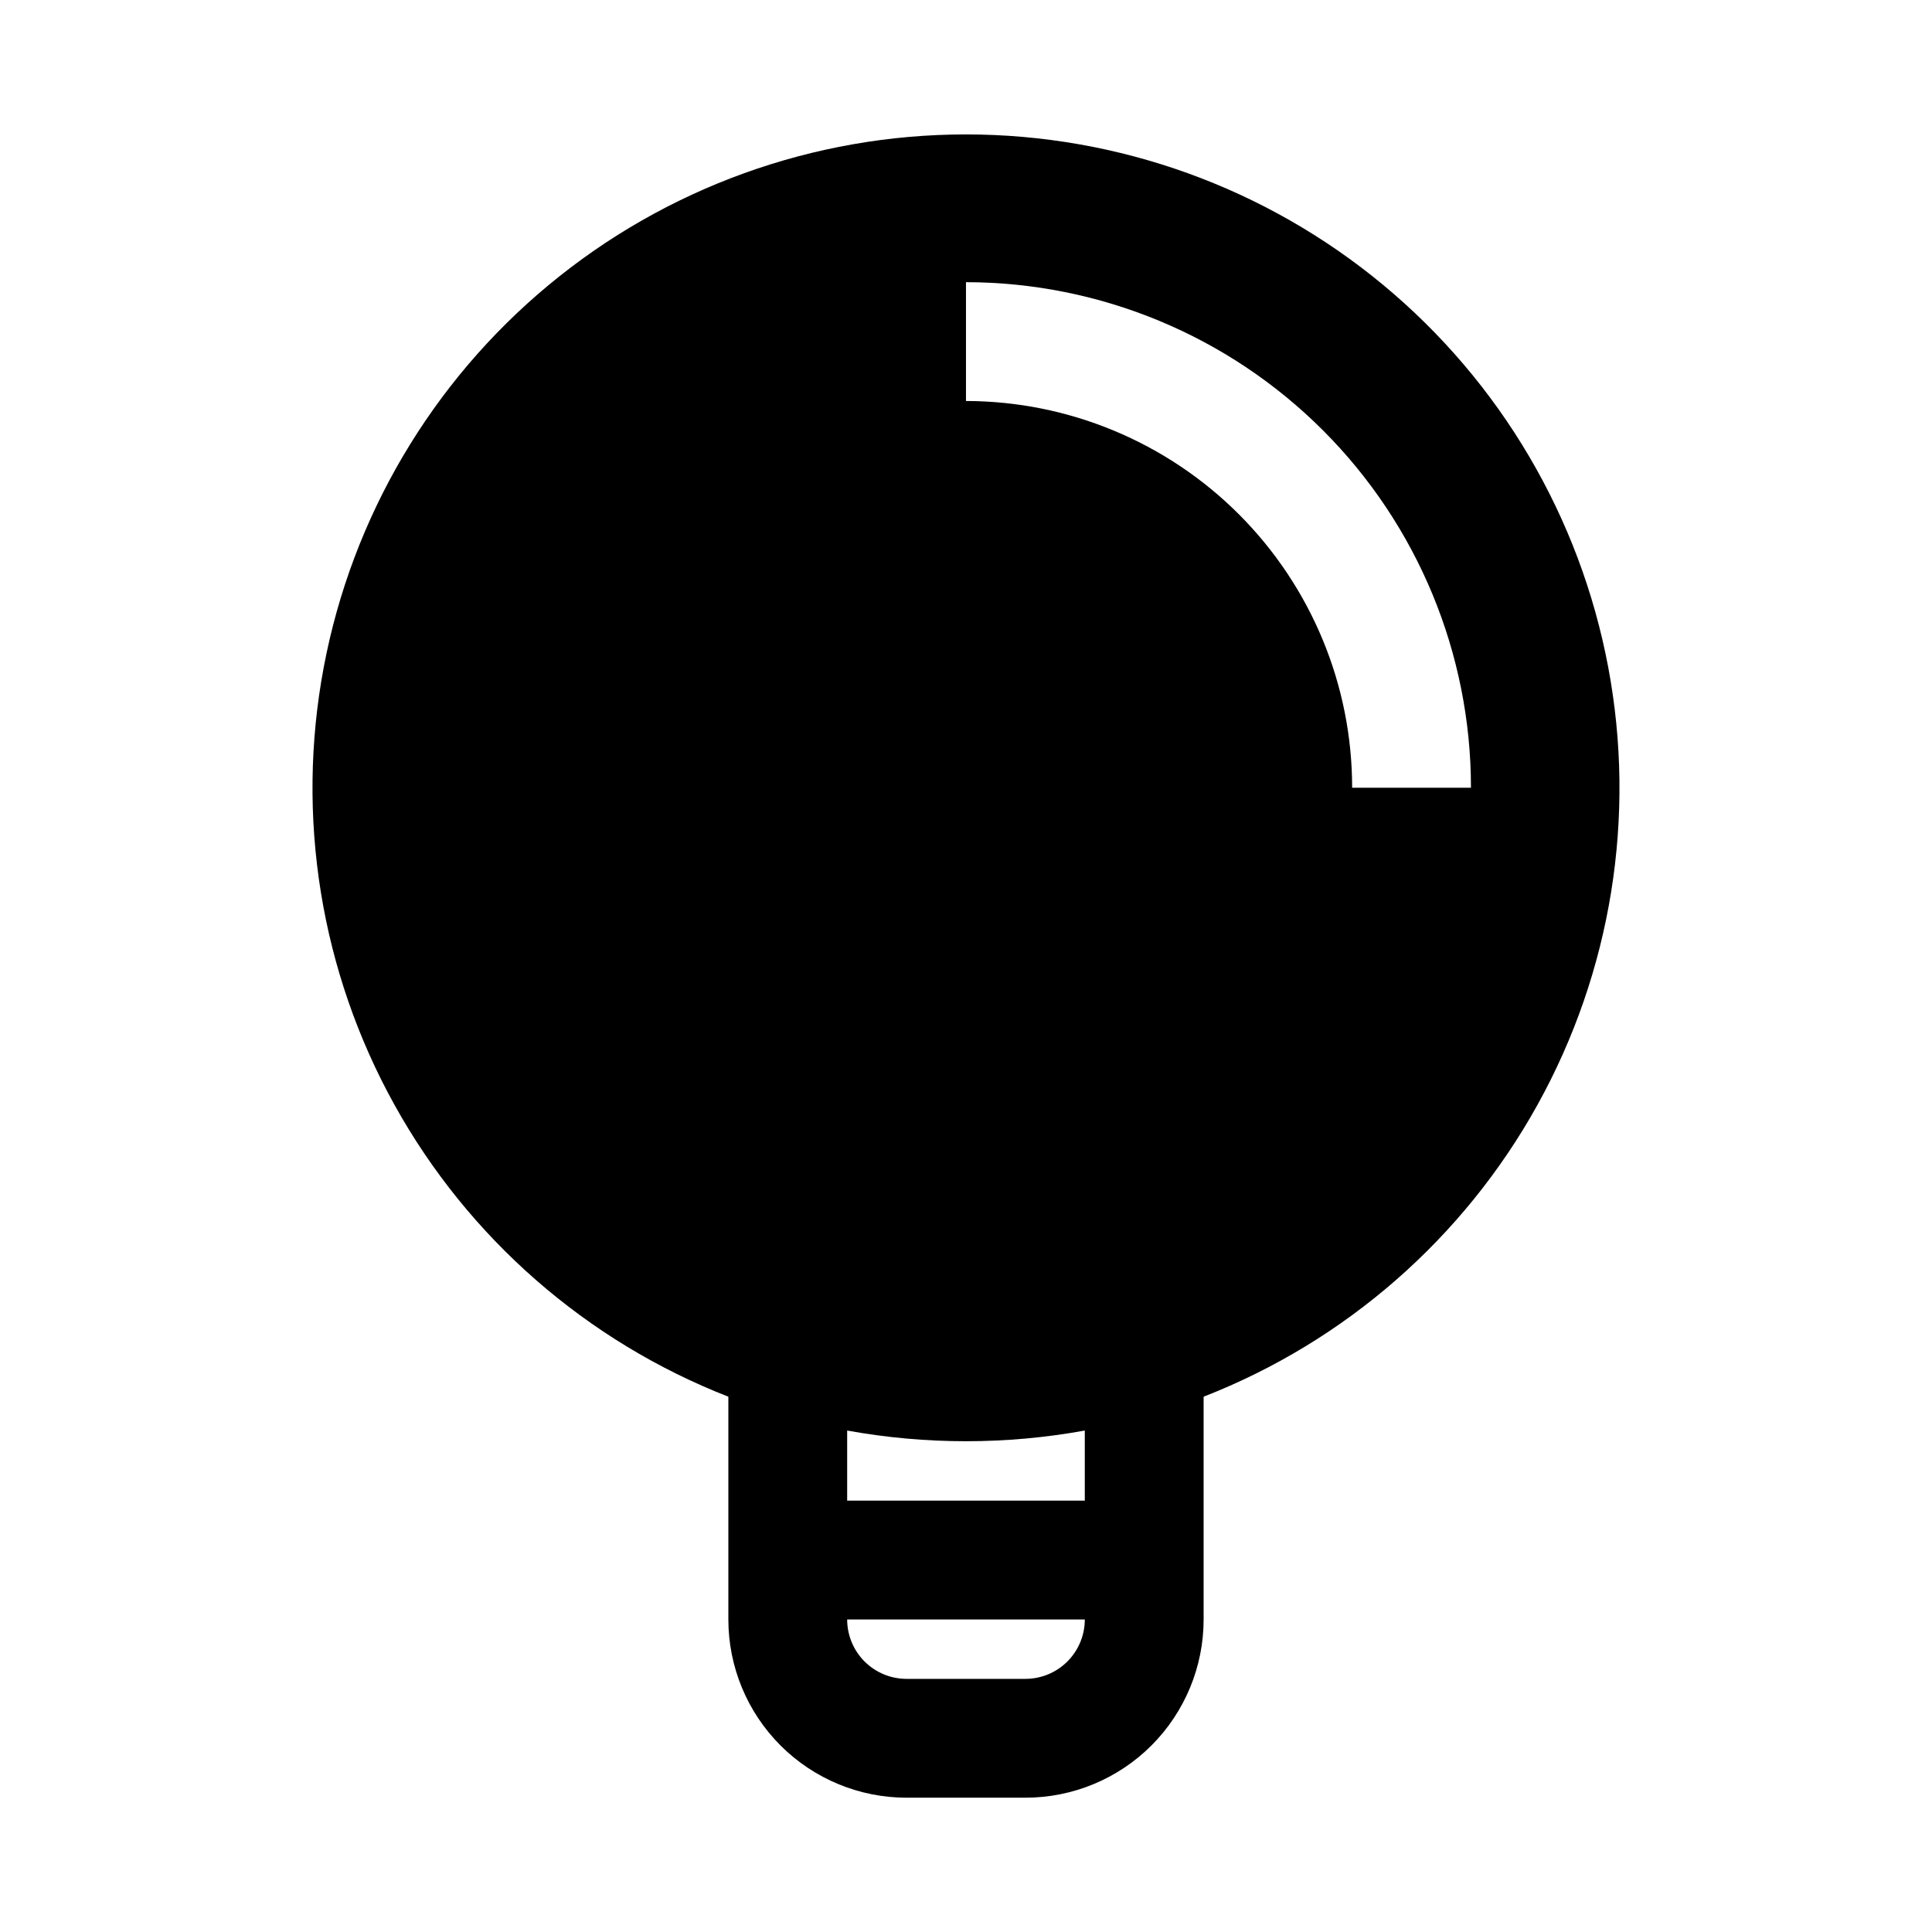 <?xml version="1.0" encoding="UTF-8"?>
<!-- Uploaded to: SVG Repo, www.svgrepo.com, Generator: SVG Repo Mixer Tools -->
<svg fill="#000000" width="800px" height="800px" version="1.1" viewBox="144 144 512 512" xmlns="http://www.w3.org/2000/svg">
 <path d="m384.25 620.41h31.488c12.527 0 24.539-4.977 33.398-13.832 8.859-8.859 13.836-20.871 13.836-33.398v-59.039c37.605-14.684 68.906-42.043 88.48-77.348 19.578-35.309 26.207-76.348 18.734-116.02-7.469-39.676-28.562-75.496-59.641-101.27-31.074-25.773-70.18-39.879-110.55-39.879-40.375 0-79.477 14.105-110.55 39.879-31.074 25.77-52.172 61.59-59.641 101.27-7.469 39.676-0.844 80.715 18.734 116.02 19.578 35.305 50.875 62.664 88.484 77.348v59.039c0 12.527 4.977 24.539 13.832 33.398 8.859 8.855 20.871 13.832 33.398 13.832zm15.746-401.63c35.504 0.043 69.543 14.176 94.637 39.297 25.094 25.121 39.188 59.176 39.188 94.684h-31.488c0-27.156-10.777-53.199-29.965-72.418-19.188-19.215-45.219-30.035-72.371-30.074zm-31.488 304.33c20.82 3.777 42.152 3.777 62.977 0v18.578h-62.977zm62.977 50.066c0 4.176-1.66 8.18-4.613 11.133s-6.957 4.609-11.133 4.609h-31.488c-4.176 0-8.18-1.656-11.133-4.609s-4.609-6.957-4.609-11.133z"/>
</svg>